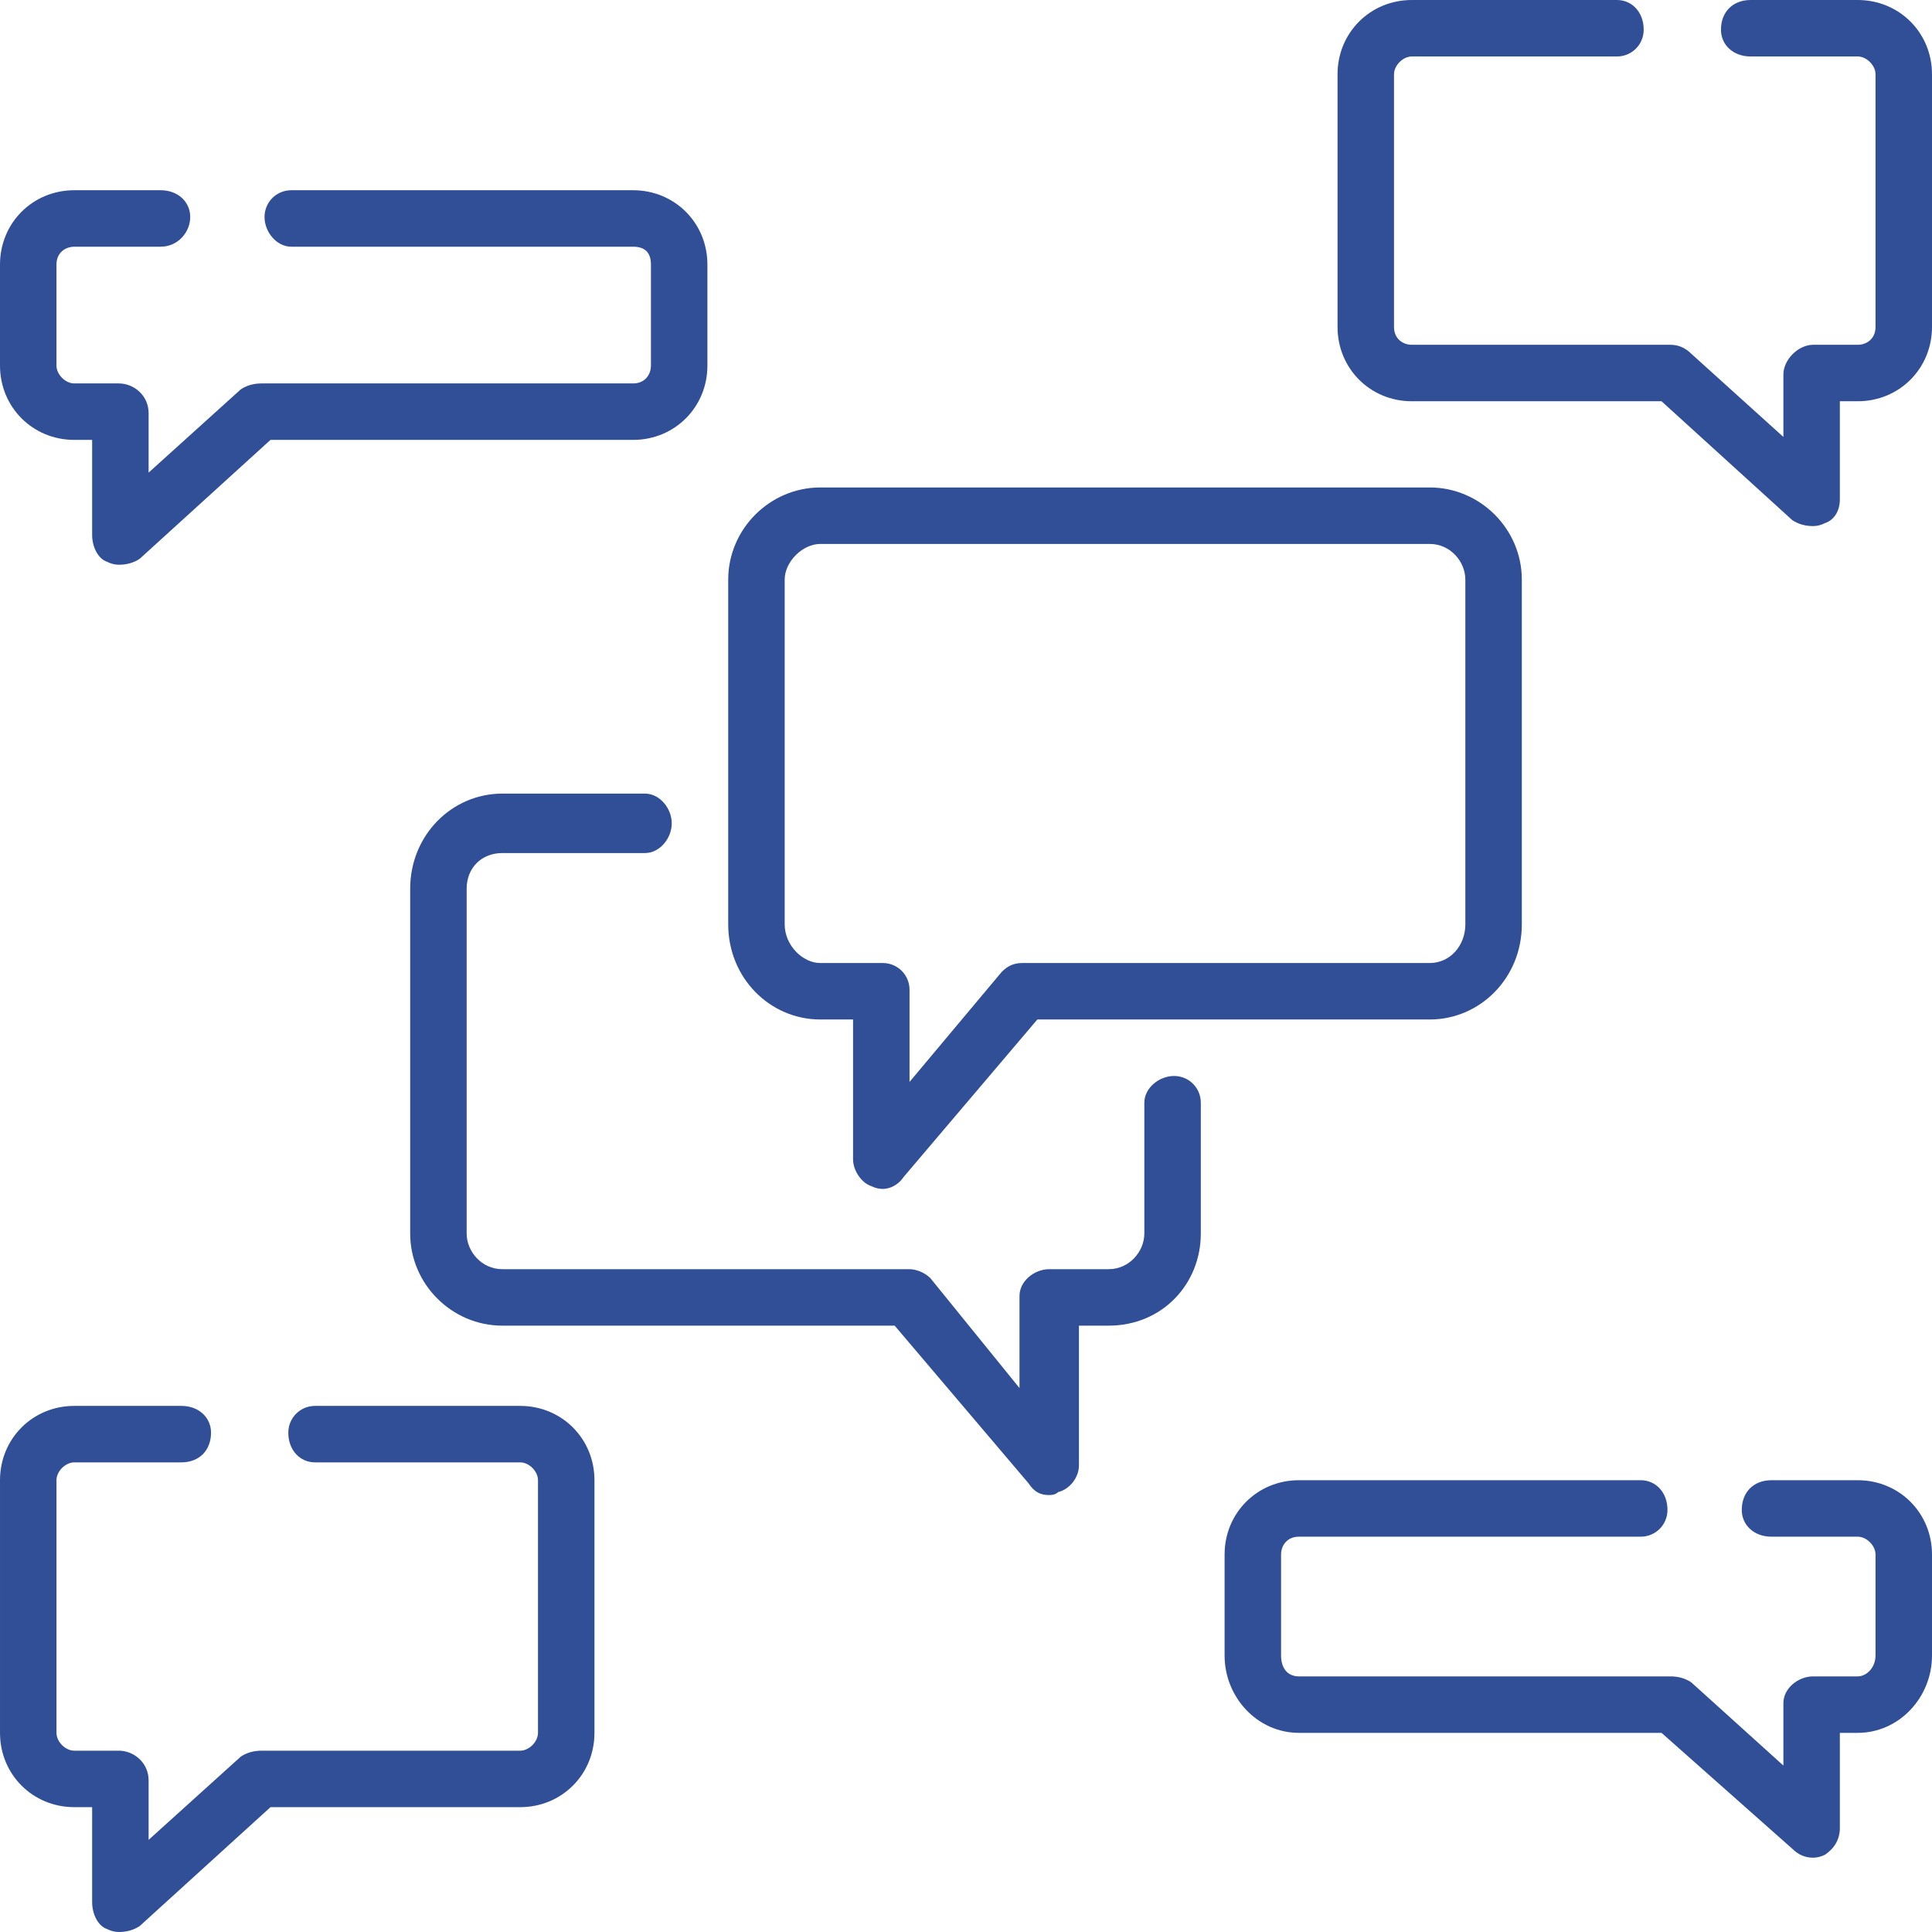 <svg version="1.2" xmlns="http://www.w3.org/2000/svg" viewBox="0 0 65 65" width="65" height="65">
	<title>chat-box-svg</title>
	<style>
		.s0 { fill: #314f96 } 
	</style>
	<g id="Layer">
		<g id="Layer">
			<path id="Layer" fill-rule="evenodd" class="s0" d="m24.5 31.1v-11.6c0-1.7 1.4-3.1 3.1-3.1h20.5c1.7 0 3.1 1.4 3.1 3.1v11.6c0 1.8-1.4 3.2-3.1 3.2h-13.2l-4.5 5.3c-0.2 0.3-0.5 0.4-0.7 0.4q-0.2 0-0.4-0.1c-0.3-0.1-0.6-0.5-0.6-0.9v-4.7h-1.1c-1.7 0-3.1-1.4-3.1-3.2zm1.9 0c0 0.7 0.6 1.3 1.2 1.3h2.1c0.5 0 0.9 0.4 0.9 0.9v3.1l3.1-3.7c0.2-0.2 0.4-0.3 0.7-0.3h13.7c0.7 0 1.2-0.6 1.2-1.3v-11.6c0-0.6-0.5-1.2-1.2-1.2h-20.5c-0.6 0-1.2 0.6-1.2 1.2 0 0 0 11.6 0 11.6z"/>
			<path id="Layer" class="s0" d="m40.4 37.1v4.4c0 1.7-1.3 3.1-3.1 3.1h-1v4.7c0 0.4-0.3 0.8-0.7 0.9q-0.1 0.1-0.3 0.1c-0.3 0-0.5-0.1-0.7-0.4l-4.5-5.3h-13.2c-1.7 0-3.1-1.4-3.1-3.1v-11.6c0-1.8 1.4-3.2 3.1-3.2h4.8c0.5 0 0.9 0.5 0.9 1 0 0.5-0.4 1-0.9 1h-4.8c-0.7 0-1.2 0.5-1.2 1.2v11.6c0 0.6 0.5 1.2 1.2 1.2h13.7c0.2 0 0.5 0.1 0.7 0.3l3 3.7v-3.1c0-0.5 0.5-0.9 1-0.9h2c0.7 0 1.2-0.6 1.2-1.2v-4.4c0-0.5 0.5-0.9 1-0.9 0.5 0 0.9 0.4 0.9 0.9z"/>
			<path id="Layer" class="s0" d="m65 2.5v8.5c0 1.4-1.1 2.5-2.5 2.5h-0.6v3.3c0 0.4-0.2 0.7-0.5 0.8q-0.2 0.1-0.4 0.1-0.4 0-0.7-0.2l-4.4-4h-8.4c-1.4 0-2.5-1.1-2.5-2.5v-8.5c0-1.4 1.1-2.5 2.5-2.5h6.9c0.5 0 0.9 0.4 0.9 1 0 0.5-0.4 0.9-0.9 0.9h-6.9c-0.3 0-0.6 0.3-0.6 0.6v8.5c0 0.4 0.3 0.6 0.6 0.6h8.7q0.4 0 0.7 0.3l3.1 2.8v-2.1c0-0.5 0.5-1 1-1h1.5c0.3 0 0.6-0.2 0.6-0.6v-8.5c0-0.3-0.3-0.6-0.6-0.6h-3.6c-0.6 0-1-0.4-1-0.9 0-0.6 0.4-1 1-1h3.6c1.4 0 2.5 1.1 2.5 2.5z"/>
			<path id="Layer" class="s0" d="m0 12.3v-3.4c0-1.4 1.1-2.5 2.5-2.5h2.9c0.6 0 1 0.4 1 0.9 0 0.5-0.4 1-1 1h-2.9c-0.3 0-0.6 0.2-0.6 0.6v3.4c0 0.3 0.3 0.6 0.6 0.6h1.5c0.5 0 1 0.4 1 1v2l3.1-2.8q0.3-0.2 0.7-0.2h12.5c0.4 0 0.6-0.3 0.6-0.6v-3.4c0-0.4-0.2-0.6-0.6-0.6h-11.5c-0.5 0-0.9-0.5-0.9-1 0-0.5 0.4-0.9 0.9-0.9h11.5c1.4 0 2.5 1.1 2.5 2.5v3.4c0 1.4-1.1 2.5-2.5 2.5h-12.2l-4.4 4q-0.3 0.2-0.7 0.2-0.2 0-0.4-0.1c-0.3-0.1-0.5-0.5-0.5-0.9v-3.2h-0.6c-1.4 0-2.5-1.1-2.5-2.5z"/>
			<path id="Layer" class="s0" d="m65 52.3v3.4c0 1.4-1.1 2.6-2.5 2.6h-0.6v3.2c0 0.4-0.2 0.7-0.5 0.9q-0.2 0.1-0.4 0.1-0.4 0-0.7-0.3l-4.4-3.9h-12.2c-1.4 0-2.5-1.2-2.5-2.6v-3.4c0-1.4 1.1-2.5 2.5-2.5h11.5c0.5 0 0.9 0.4 0.9 1 0 0.5-0.4 0.9-0.9 0.9h-11.5c-0.4 0-0.6 0.3-0.6 0.6v3.4c0 0.4 0.2 0.7 0.6 0.7h12.5q0.4 0 0.7 0.2l3.1 2.8v-2.1c0-0.5 0.5-0.9 1-0.9h1.5c0.3 0 0.6-0.3 0.6-0.7v-3.4c0-0.3-0.3-0.6-0.6-0.6h-2.9c-0.6 0-1-0.4-1-0.9 0-0.6 0.4-1 1-1h2.9c1.4 0 2.5 1.1 2.5 2.5z"/>
			<path id="Layer" class="s0" d="m20 49.8v8.5c0 1.4-1.1 2.5-2.5 2.5h-8.4l-4.4 4q-0.3 0.2-0.7 0.2-0.2 0-0.4-0.1c-0.3-0.1-0.5-0.5-0.5-0.9v-3.2h-0.6c-1.4 0-2.5-1.1-2.5-2.5v-8.5c0-1.4 1.1-2.5 2.5-2.5h3.6c0.6 0 1 0.4 1 0.9 0 0.6-0.4 1-1 1h-3.6c-0.3 0-0.6 0.3-0.6 0.6v8.5c0 0.3 0.3 0.6 0.6 0.6h1.5c0.5 0 1 0.4 1 1v2l3.1-2.8q0.3-0.2 0.7-0.2h8.7c0.3 0 0.6-0.3 0.6-0.6v-8.5c0-0.3-0.3-0.6-0.6-0.6h-6.9c-0.5 0-0.9-0.4-0.9-1 0-0.5 0.4-0.9 0.9-0.9h6.9c1.4 0 2.5 1.1 2.5 2.5z"/>
		</g>
	</g>
</svg>
